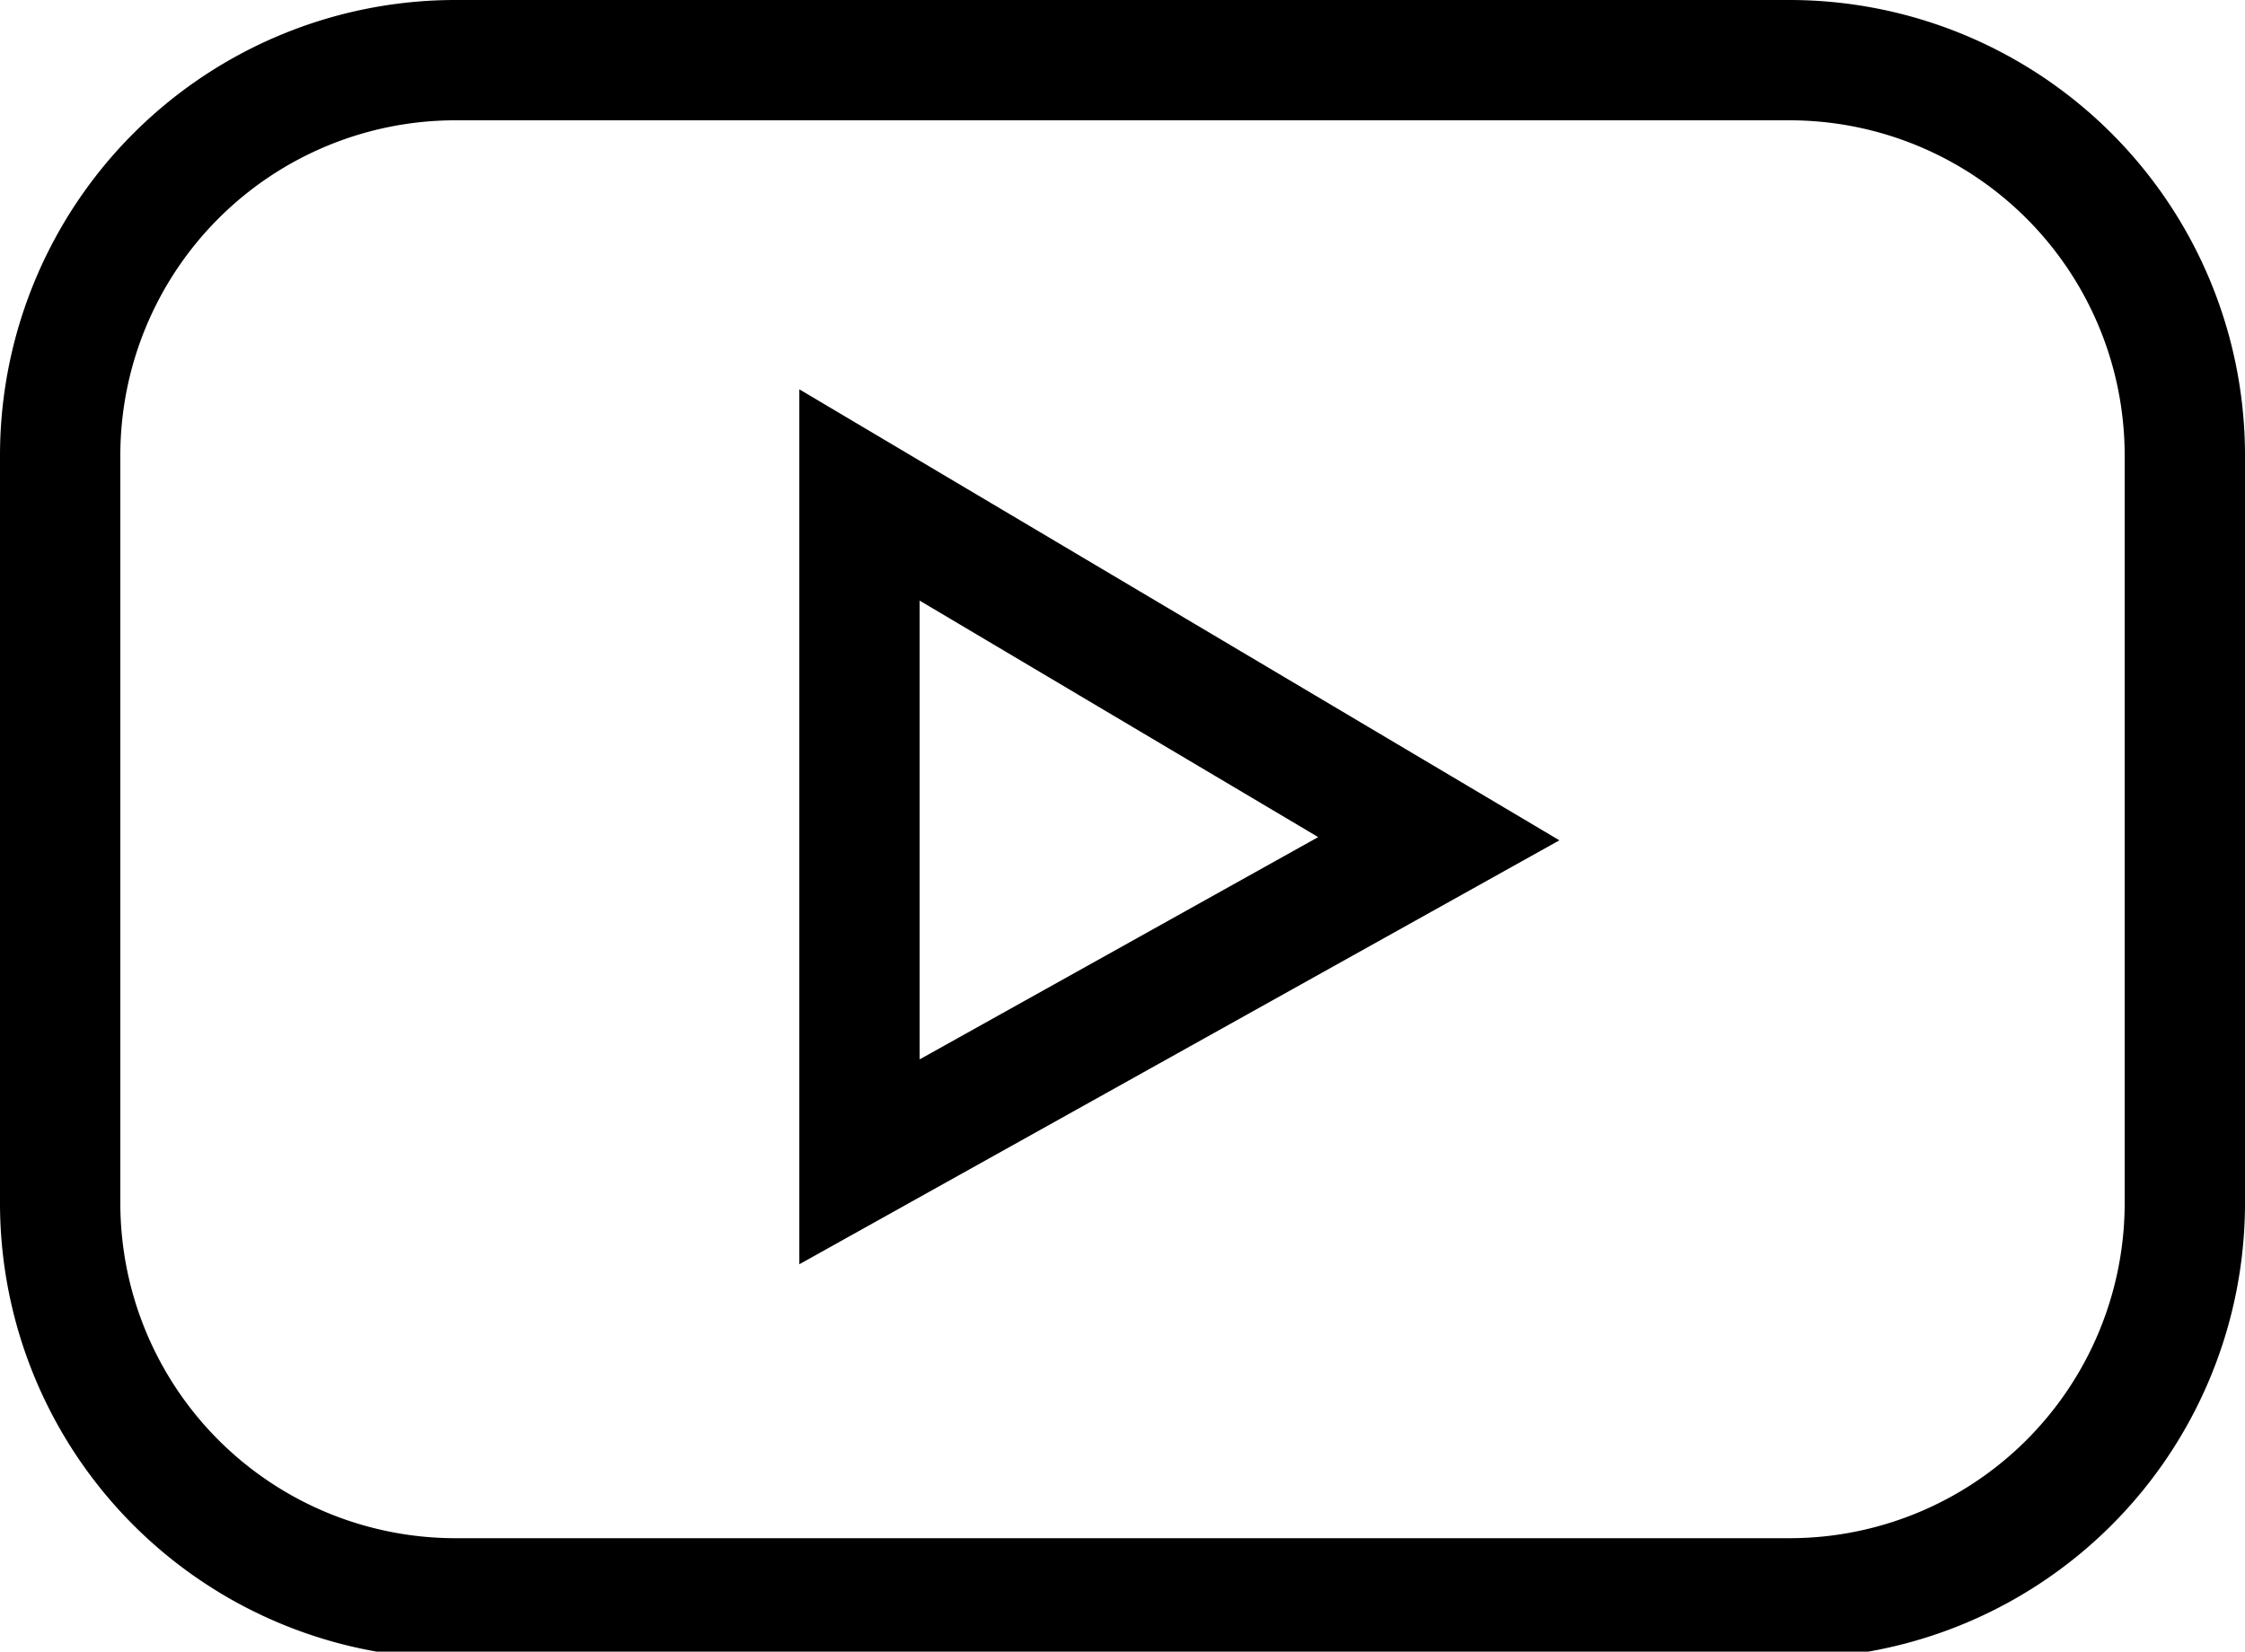 <svg xmlns="http://www.w3.org/2000/svg" viewBox="0 0 13.06 9.61">
    <g id="Warstwa_2" data-name="Warstwa 2">
        <g id="Warstwa_1-2" data-name="Warstwa 1">
            <g id="Group_7" data-name="Group 7">
                <path id="Path_27" data-name="Path 27" d="M12.71,7a2.3,2.3,0,0,1-2.3,2.3H2.65A2.3,2.3,0,0,1,.35,7V2.65A2.3,2.3,0,0,1,2.65.35h7.76a2.3,2.3,0,0,1,2.3,2.3Z" fill="none" stroke="#000" stroke-miterlimit="10" stroke-width="0.7"/>
                <path id="Path_28" data-name="Path 28" d="M5,2.88l3.37,2L5,6.76Z" fill="none" stroke="#000" stroke-miterlimit="10" stroke-width="0.7"/>
            </g>
        </g>
    </g>
</svg>
